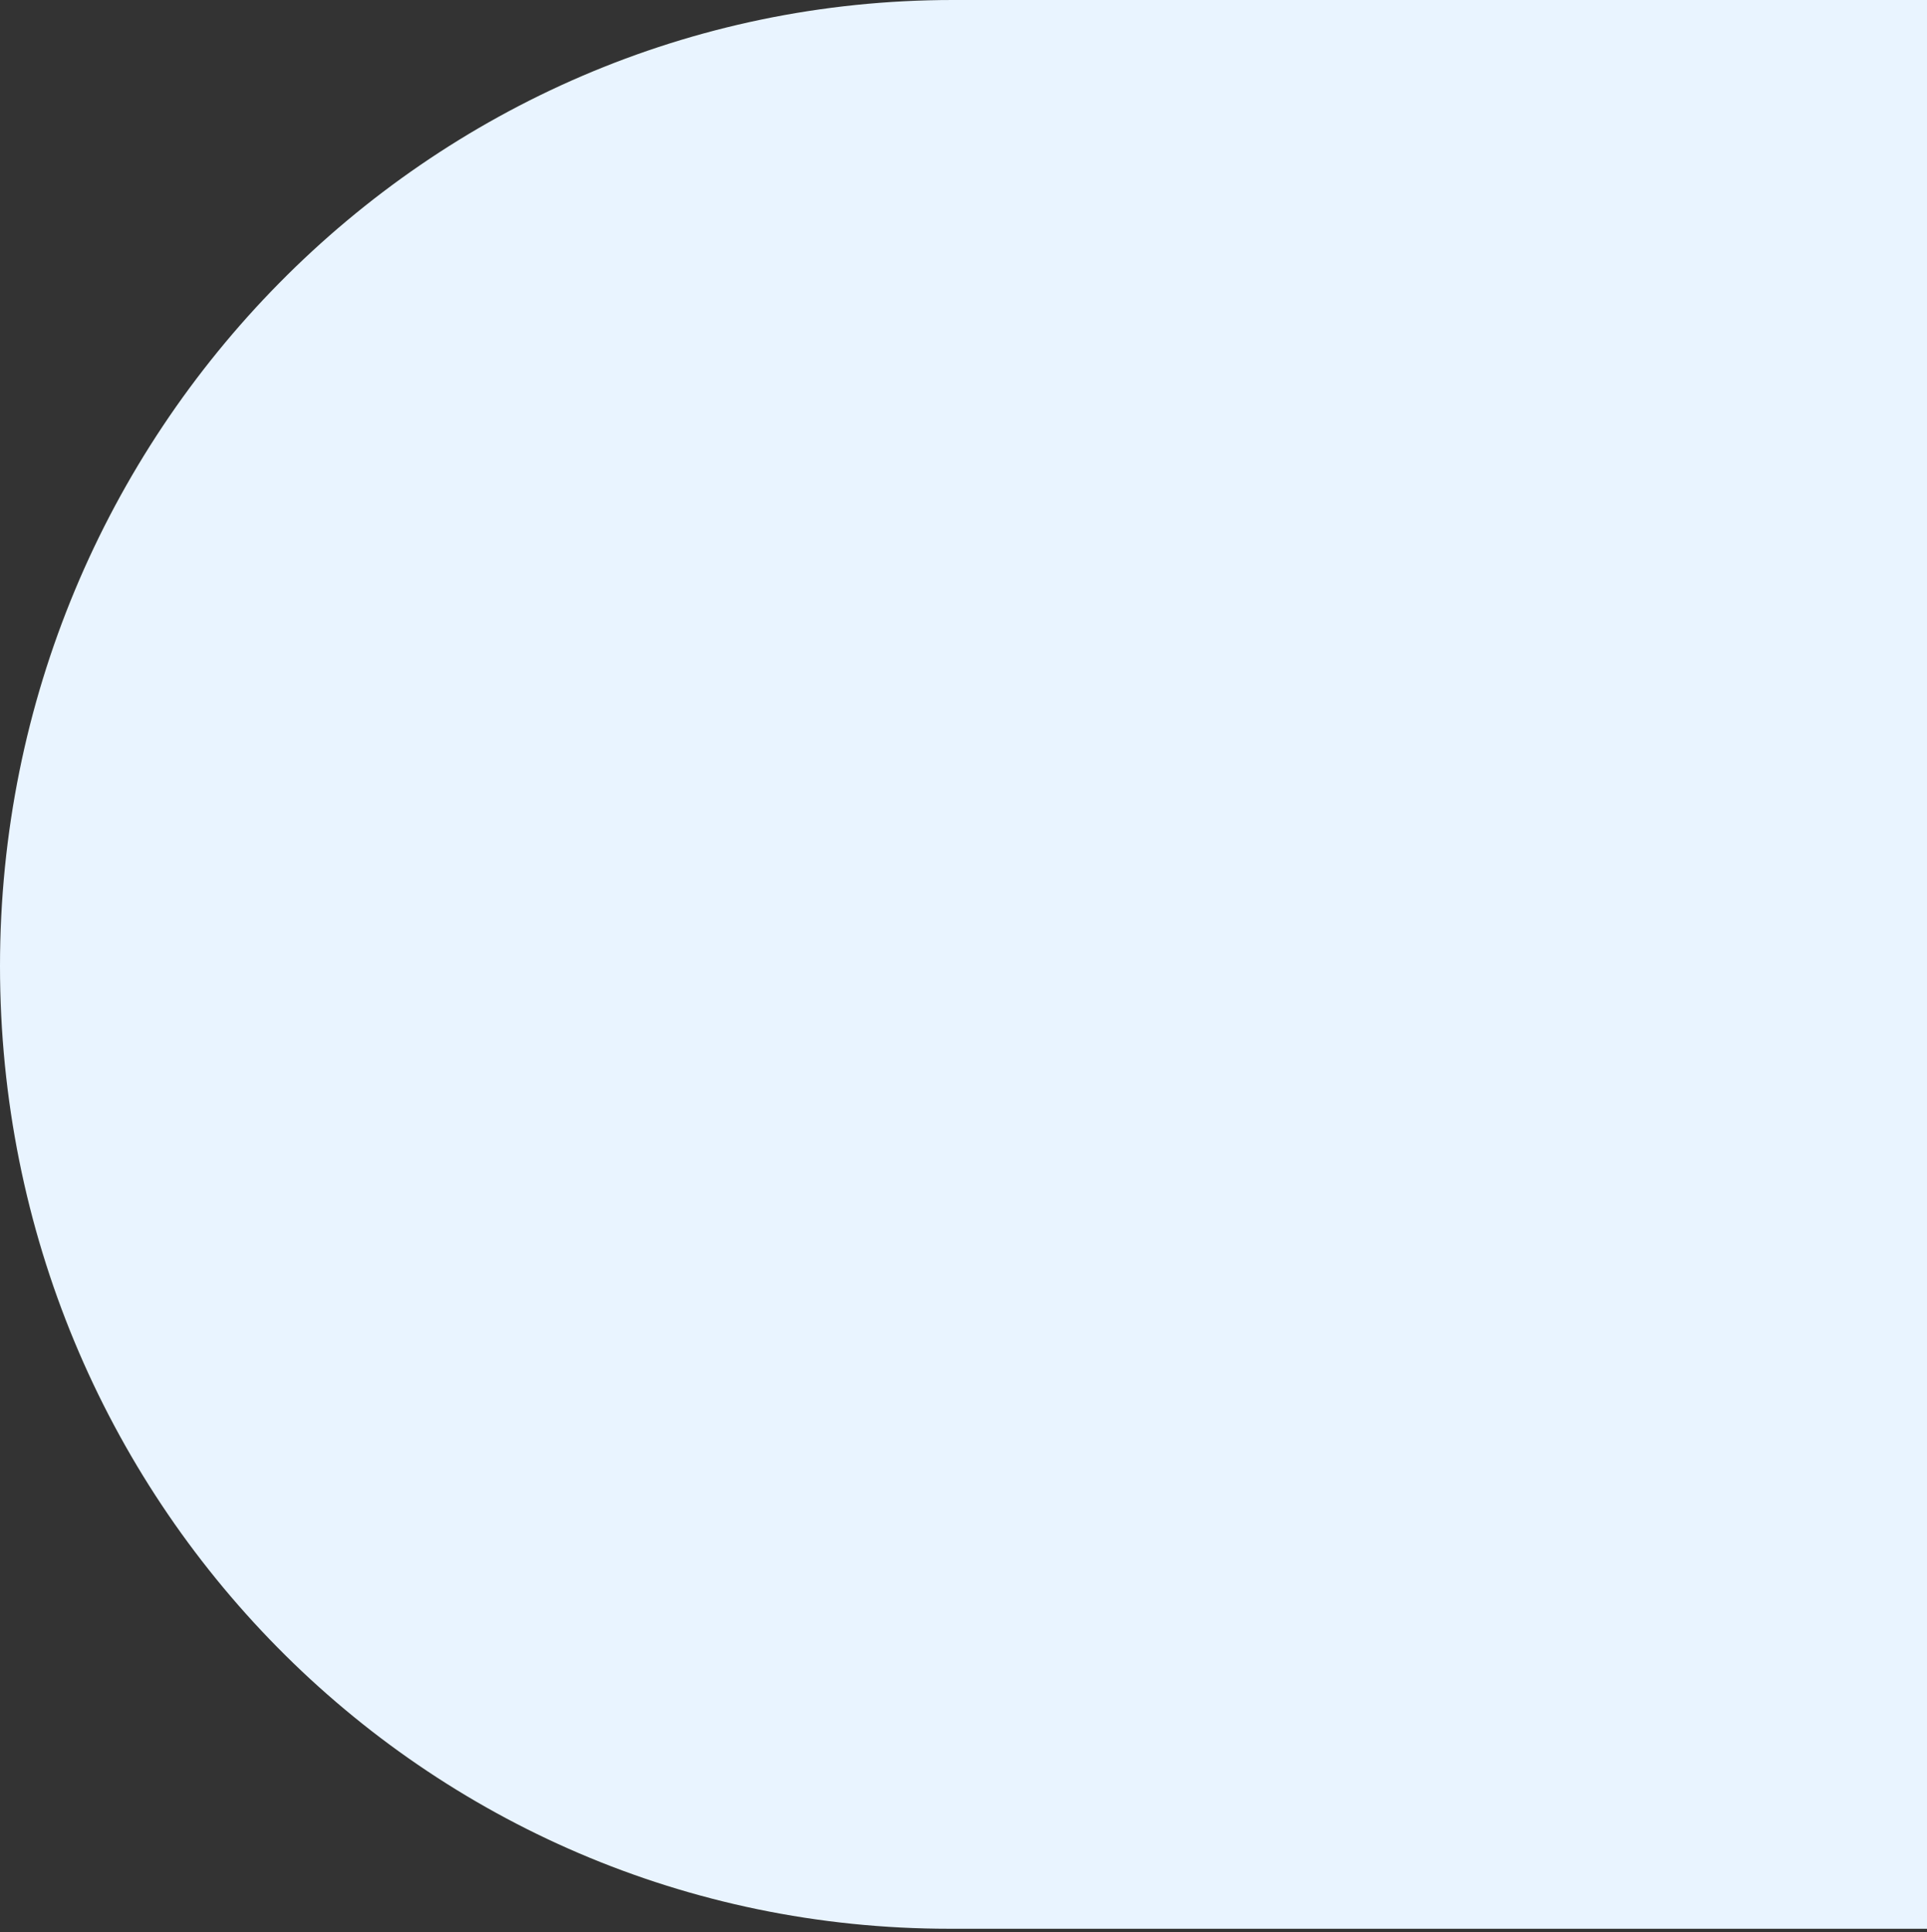<svg width="343" height="344" viewBox="0 0 343 344" fill="none" xmlns="http://www.w3.org/2000/svg">
<rect x="0" y="0" width="343" height="344" fill="#333333" stroke="none"/>
<path d="M508.842 343.383L169.614 343.383L168.997 343.383C75.375 343.383 6.68297e-06 266.939 1.49828e-05 172C2.32826e-05 77.061 75.992 -8.31468e-05 169.614 -7.49621e-05L508.842 -4.53058e-05C734.386 -2.55882e-05 734.386 343.383 508.842 343.383Z" fill="#E9F4FF"/>
</svg>
